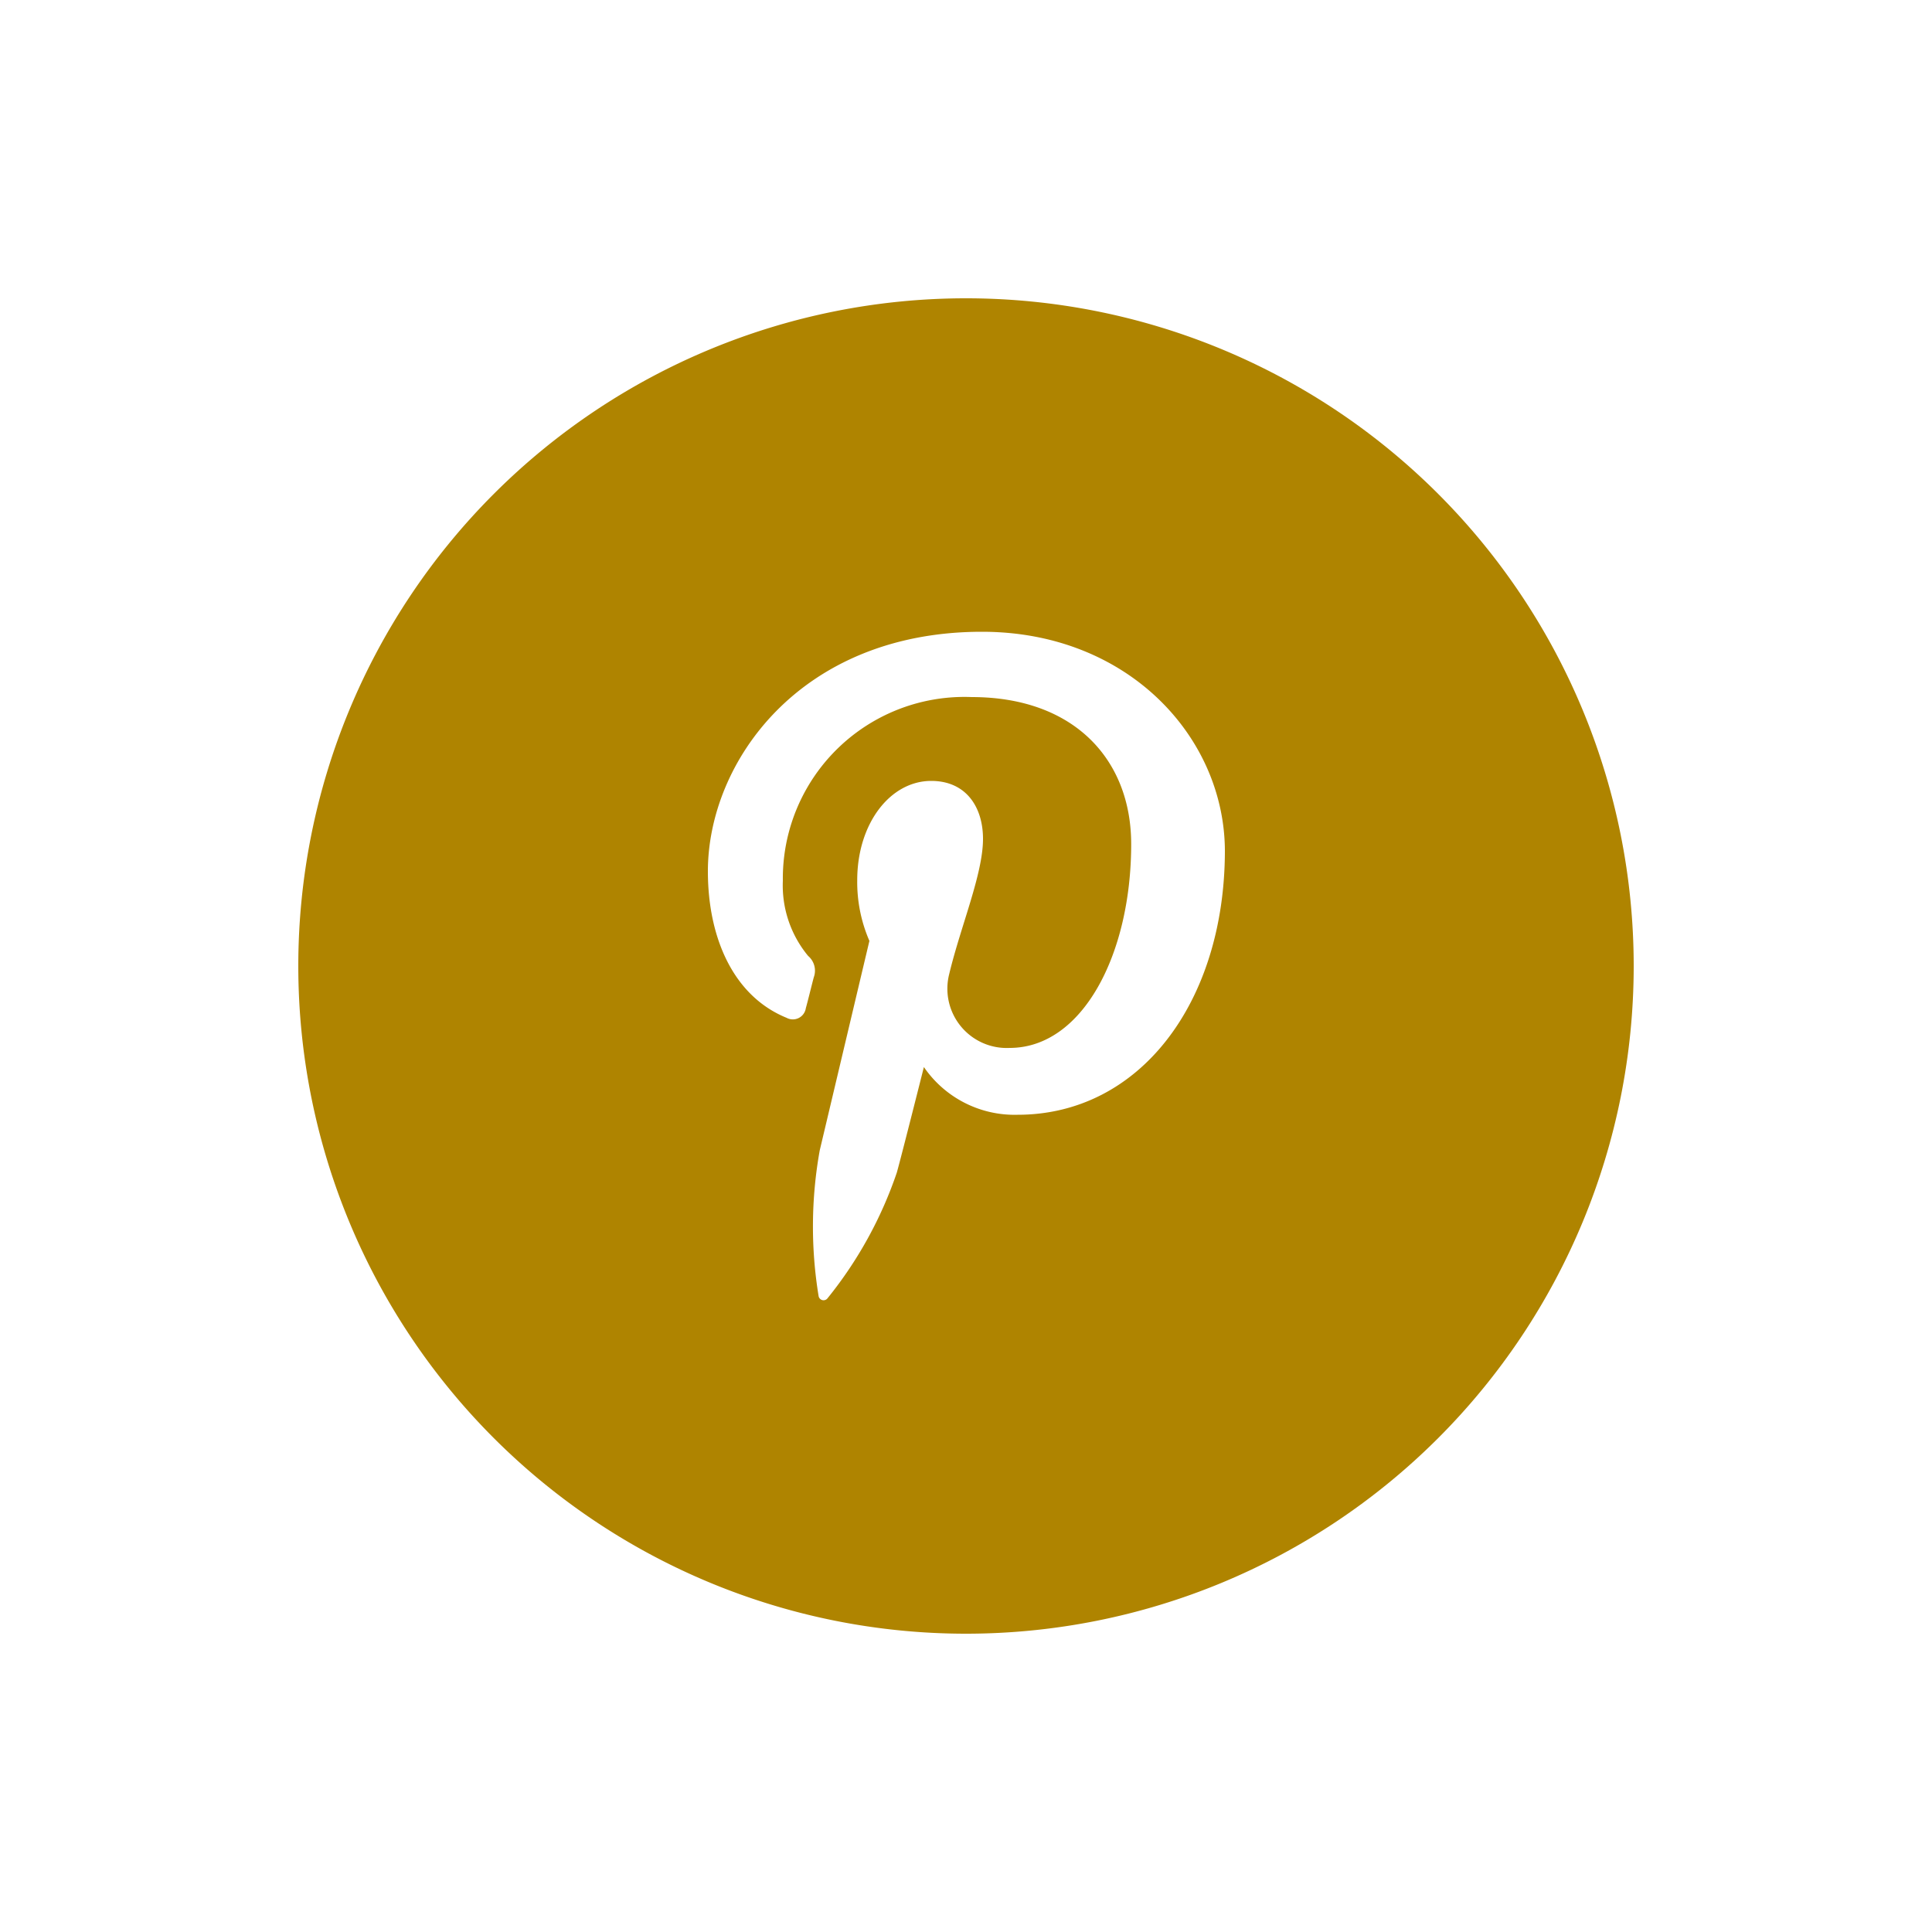 <svg id="Layer_1" data-name="Layer 1" xmlns="http://www.w3.org/2000/svg" viewBox="0 0 100 100"><defs><style>.cls-1{fill:#af8400;}</style></defs><title>icon-pntrst</title><path class="cls-1" d="M50,15.44A34.56,34.56,0,1,0,84.56,50,34.56,34.56,0,0,0,50,15.44ZM52.67,57.7a5.69,5.69,0,0,1-4.85-2.47s-1.15,4.57-1.4,5.46a21.19,21.19,0,0,1-3.58,6.5.26.26,0,0,1-.47-.11,22.28,22.28,0,0,1,.06-7.54L45,48.7a7.64,7.64,0,0,1-.63-3.14c0-2.94,1.71-5.14,3.83-5.14,1.81,0,2.68,1.36,2.68,3,0,1.82-1.16,4.53-1.75,7a3.07,3.07,0,0,0,3.13,3.82c3.76,0,6.29-4.83,6.29-10.55,0-4.35-2.93-7.61-8.26-7.61a9.4,9.4,0,0,0-9.77,9.51,5.72,5.72,0,0,0,1.31,3.89,1,1,0,0,1,.29,1.11c-.1.37-.31,1.24-.41,1.59a.68.68,0,0,1-1,.5c-2.77-1.13-4.07-4.17-4.07-7.58,0-5.64,4.76-12.4,14.19-12.4,7.58,0,12.57,5.48,12.57,11.37C63.38,51.88,59,57.7,52.67,57.7Z"/></svg>